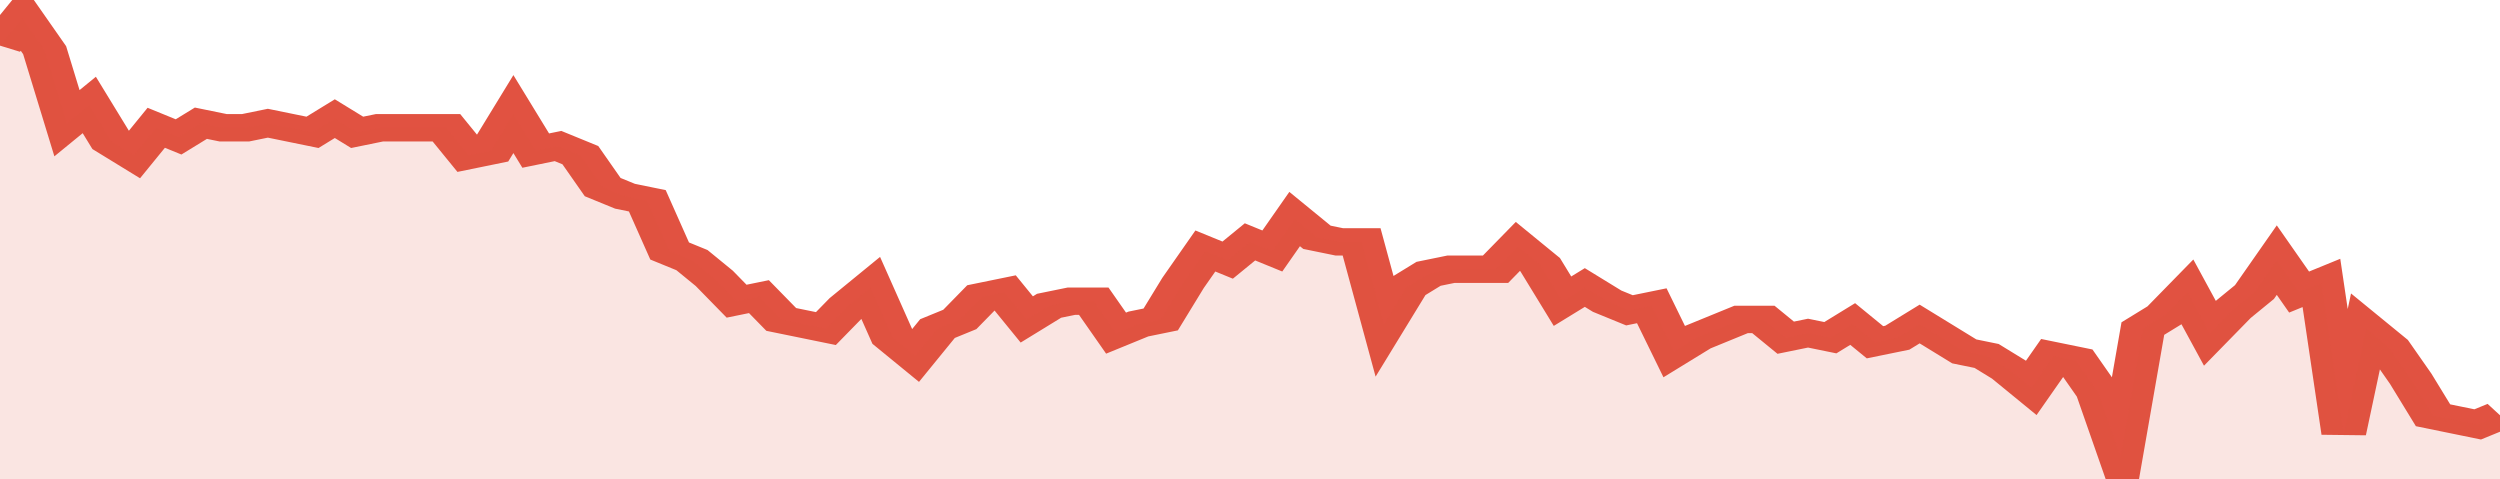<svg xmlns="http://www.w3.org/2000/svg" viewBox="0 0 336 105" width="120" height="23" preserveAspectRatio="none">
				 <polyline fill="none" stroke="#E15241" stroke-width="6" points="0, 10 3, 4 6, 11 9, 27 12, 23 15, 31 18, 34 21, 28 24, 30 27, 27 30, 28 33, 28 36, 27 39, 28 42, 29 45, 26 48, 29 51, 28 54, 28 57, 28 60, 28 63, 34 66, 33 69, 25 72, 33 75, 32 78, 34 81, 41 84, 43 87, 44 90, 55 93, 57 96, 61 99, 66 102, 65 105, 70 108, 71 111, 72 114, 67 117, 63 120, 74 123, 78 126, 72 129, 70 132, 65 135, 64 138, 70 141, 67 144, 66 147, 66 150, 73 153, 71 156, 70 159, 62 162, 55 165, 57 168, 53 171, 55 174, 48 177, 52 180, 53 183, 53 186, 71 189, 63 192, 60 195, 59 198, 59 201, 59 204, 54 207, 58 210, 66 213, 63 216, 66 219, 68 222, 67 225, 77 228, 74 231, 72 234, 70 237, 70 240, 74 243, 73 246, 74 249, 71 252, 75 255, 74 258, 71 261, 74 264, 77 267, 78 270, 81 273, 85 276, 78 279, 79 282, 86 285, 100 288, 72 291, 69 294, 64 297, 73 300, 68 303, 64 306, 57 309, 64 312, 62 315, 95 318, 72 321, 76 324, 83 327, 91 330, 92 333, 93 336, 91 336, 91 "> </polyline>
				 <polygon fill="#E15241" opacity="0.15" points="0, 105 0, 10 3, 4 6, 11 9, 27 12, 23 15, 31 18, 34 21, 28 24, 30 27, 27 30, 28 33, 28 36, 27 39, 28 42, 29 45, 26 48, 29 51, 28 54, 28 57, 28 60, 28 63, 34 66, 33 69, 25 72, 33 75, 32 78, 34 81, 41 84, 43 87, 44 90, 55 93, 57 96, 61 99, 66 102, 65 105, 70 108, 71 111, 72 114, 67 117, 63 120, 74 123, 78 126, 72 129, 70 132, 65 135, 64 138, 70 141, 67 144, 66 147, 66 150, 73 153, 71 156, 70 159, 62 162, 55 165, 57 168, 53 171, 55 174, 48 177, 52 180, 53 183, 53 186, 71 189, 63 192, 60 195, 59 198, 59 201, 59 204, 54 207, 58 210, 66 213, 63 216, 66 219, 68 222, 67 225, 77 228, 74 231, 72 234, 70 237, 70 240, 74 243, 73 246, 74 249, 71 252, 75 255, 74 258, 71 261, 74 264, 77 267, 78 270, 81 273, 85 276, 78 279, 79 282, 86 285, 100 288, 72 291, 69 294, 64 297, 73 300, 68 303, 64 306, 57 309, 64 312, 62 315, 95 318, 72 321, 76 324, 83 327, 91 330, 92 333, 93 336, 91 336, 105 "></polygon>
			</svg>